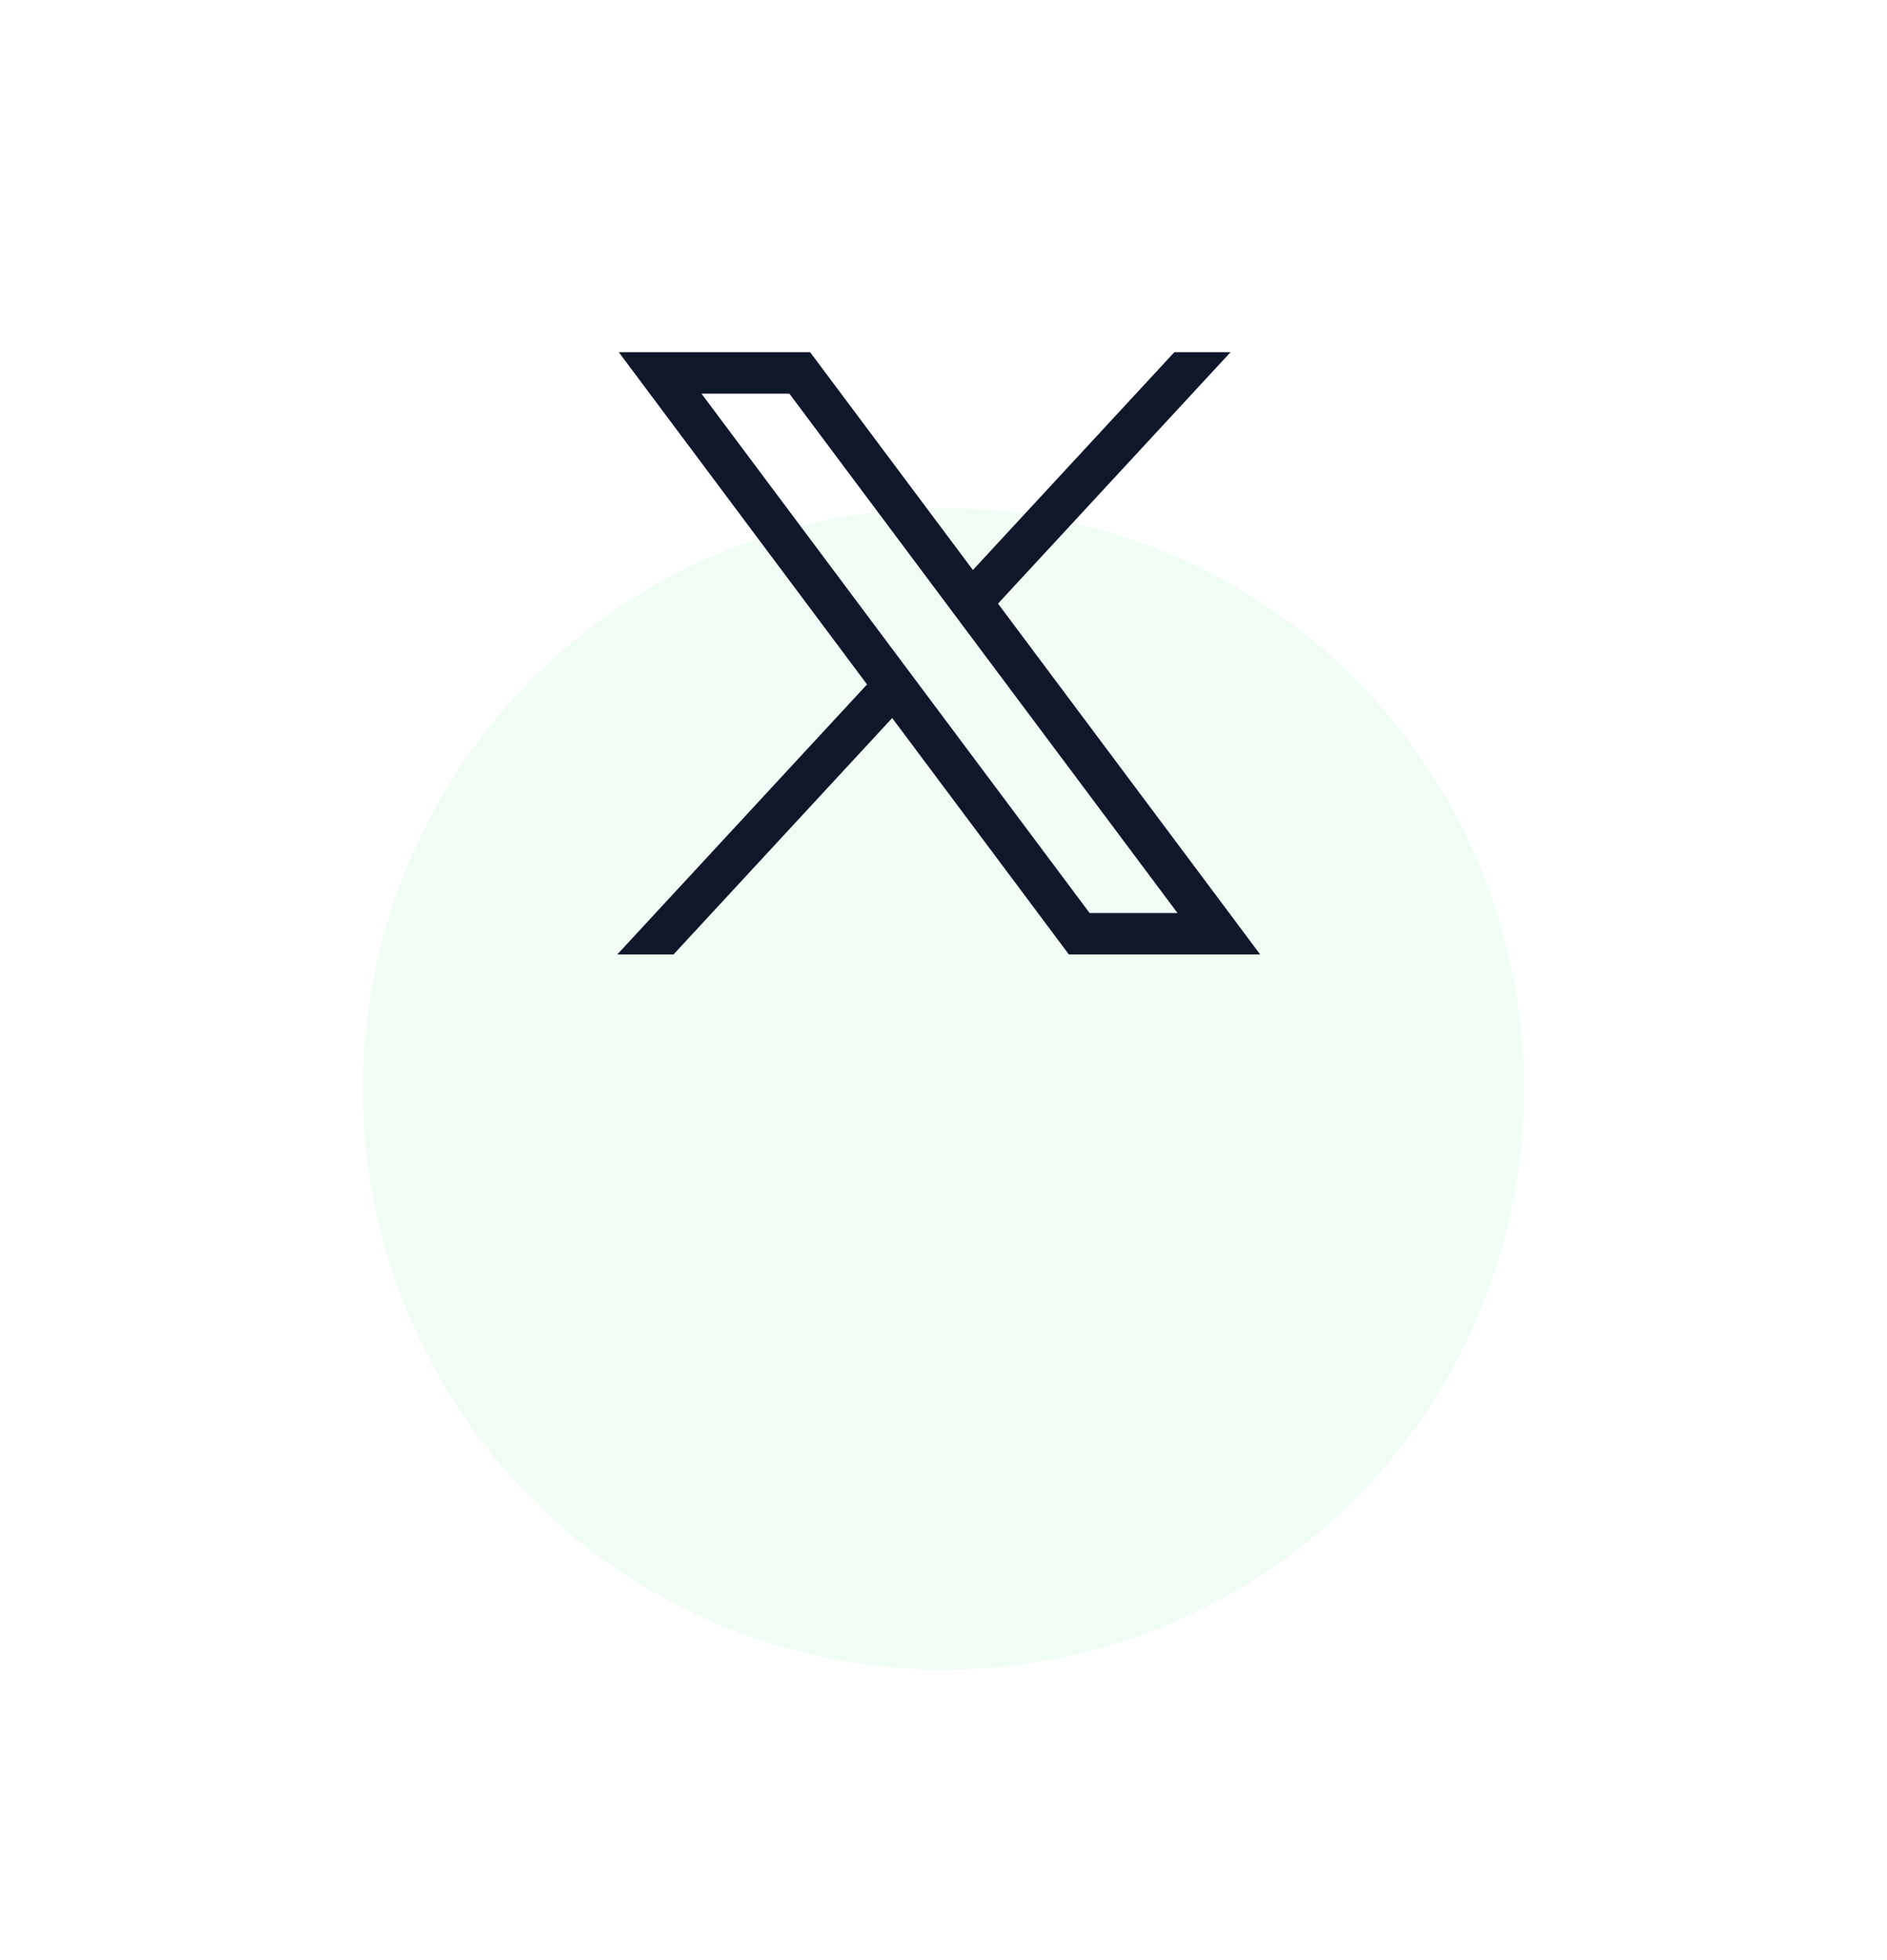<svg width="52" height="54" viewBox="0 0 52 54" fill="none" xmlns="http://www.w3.org/2000/svg">
<g filter="url(#filter0_dd_22124_552)">
<circle cx="26" cy="18" r="16" fill="#F0FDF4"/>
</g>
<g clip-path="url(#clip0_22124_552)">
<path d="M17.052 9.703L23.893 18.855L17.009 26.296H18.559L24.586 19.781L29.456 26.296H34.728L27.502 16.629L33.91 9.703H32.361L26.81 15.703L22.325 9.703H17.052ZM19.331 10.845H21.753L32.449 25.154H30.027L19.331 10.845Z" fill="#0F172A"/>
</g>
<defs>
<filter id="filter0_dd_22124_552" x="0" y="0" width="52" height="54" filterUnits="userSpaceOnUse" color-interpolation-filters="sRGB">
<feFlood flood-opacity="0" result="BackgroundImageFix"/>
<feColorMatrix in="SourceAlpha" type="matrix" values="0 0 0 0 0 0 0 0 0 0 0 0 0 0 0 0 0 0 127 0" result="hardAlpha"/>
<feMorphology radius="4" operator="erode" in="SourceAlpha" result="effect1_dropShadow_22124_552"/>
<feOffset dy="2"/>
<feGaussianBlur stdDeviation="4"/>
<feColorMatrix type="matrix" values="0 0 0 0 0.059 0 0 0 0 0.11 0 0 0 0 0.2 0 0 0 0.05 0"/>
<feBlend mode="normal" in2="BackgroundImageFix" result="effect1_dropShadow_22124_552"/>
<feColorMatrix in="SourceAlpha" type="matrix" values="0 0 0 0 0 0 0 0 0 0 0 0 0 0 0 0 0 0 127 0" result="hardAlpha"/>
<feMorphology radius="4" operator="erode" in="SourceAlpha" result="effect2_dropShadow_22124_552"/>
<feOffset dy="10"/>
<feGaussianBlur stdDeviation="7"/>
<feComposite in2="hardAlpha" operator="out"/>
<feColorMatrix type="matrix" values="0 0 0 0 0.059 0 0 0 0 0.11 0 0 0 0 0.2 0 0 0 0.08 0"/>
<feBlend mode="normal" in2="effect1_dropShadow_22124_552" result="effect2_dropShadow_22124_552"/>
<feBlend mode="normal" in="SourceGraphic" in2="effect2_dropShadow_22124_552" result="shape"/>
</filter>
<clipPath id="clip0_22124_552">
<rect width="18" height="18" fill="white" transform="translate(17 9)"/>
</clipPath>
</defs>
</svg>
